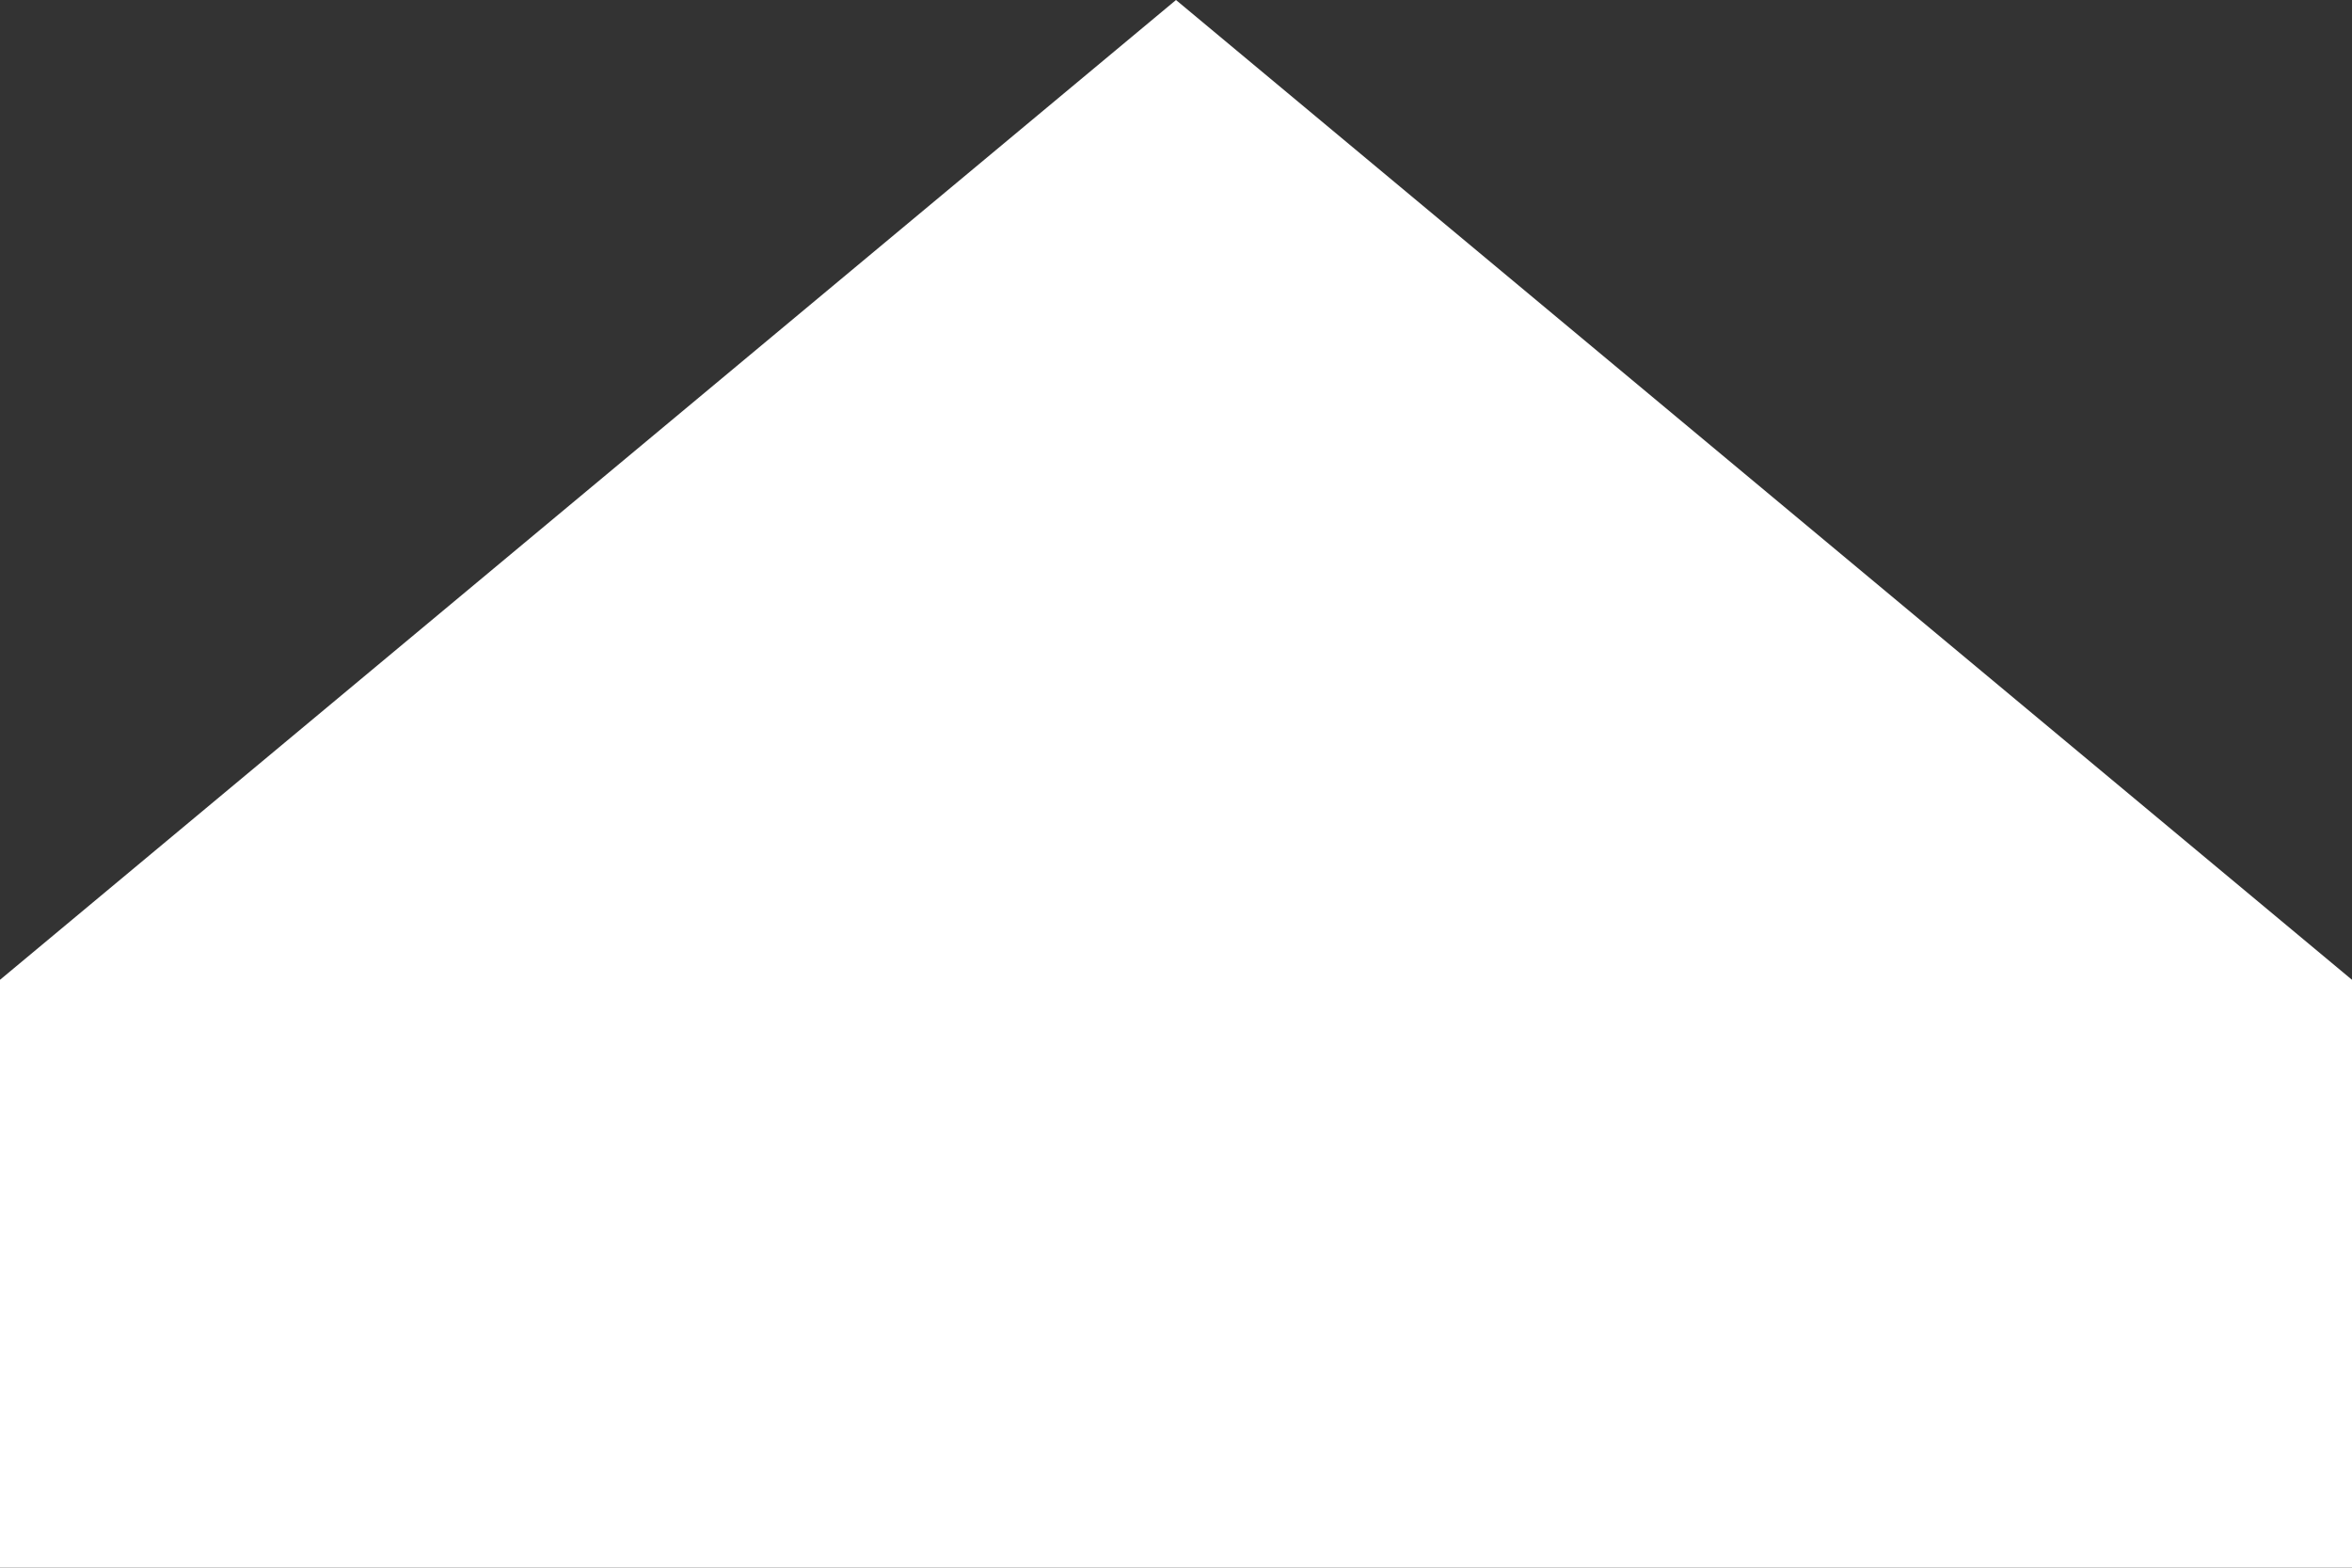 <?xml version="1.0" encoding="UTF-8"?><svg id="_イヤー_2" xmlns="http://www.w3.org/2000/svg" viewBox="0 0 48 32"><rect x="0" y="0" width="48" height="32" fill="#333333" stroke="none"/><defs><style>.cls-1{fill:#fff;}</style></defs><g id="_イヤー_1-2"><polygon id="_方形_198" class="cls-1" points="0 32 0 20 24 0 48 20 48 32 0 32"/></g></svg>